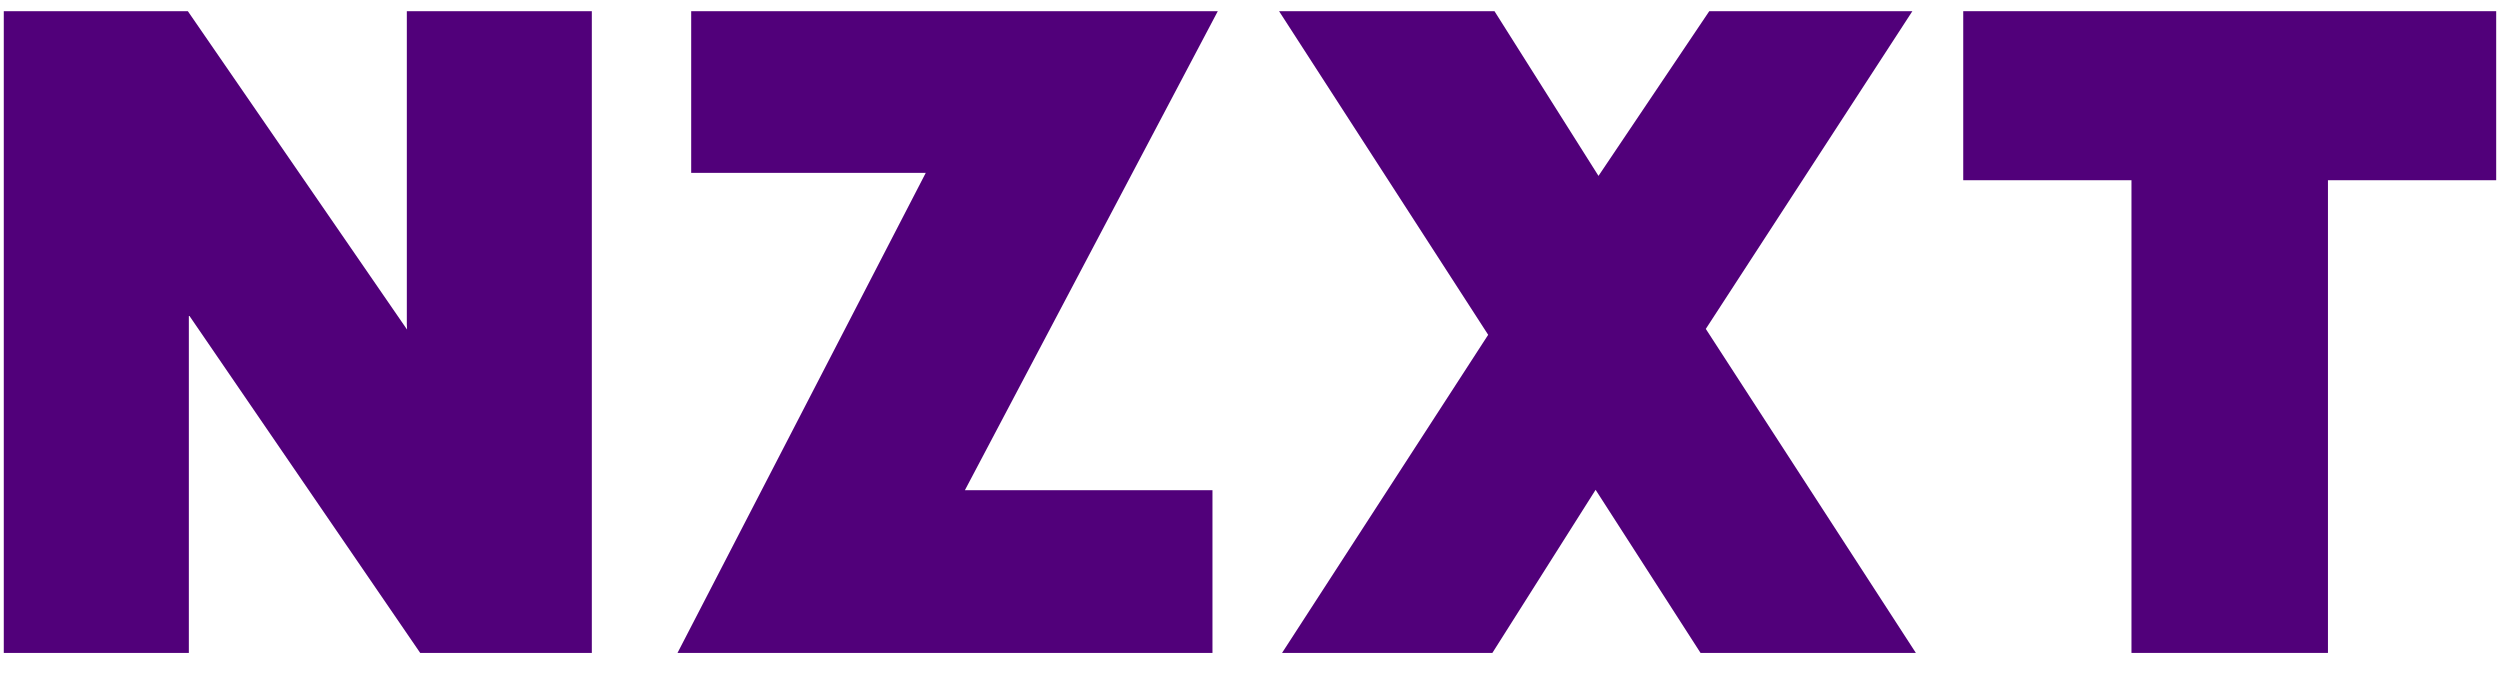 <svg width="78" height="21" viewBox="0 0 78 21" fill="none" xmlns="http://www.w3.org/2000/svg">
<path d="M77.881 0.349H61.253V5.623H66.502V20.371H72.632V5.623H77.881V0.349Z" fill="#51007A"/>
<path d="M59.666 0.349H53.329L49.873 5.488L46.628 0.349H39.907L46.431 10.446L40 20.371H46.562L49.783 15.282L53.057 20.371H59.775L53.221 10.262L59.666 0.349Z" fill="#51007A"/>
<path d="M12.693 10.114L12.7 10.282L5.861 0.349H0.118V20.372H5.892V9.829L13.111 20.372H18.465V0.349H12.693V10.114Z" fill="#51007A"/>
<path d="M21.565 0.349V5.393H28.884L21.138 20.371H37.829V15.294H30.105L37.995 0.349H21.565Z" fill="#51007A"/>
</svg>
